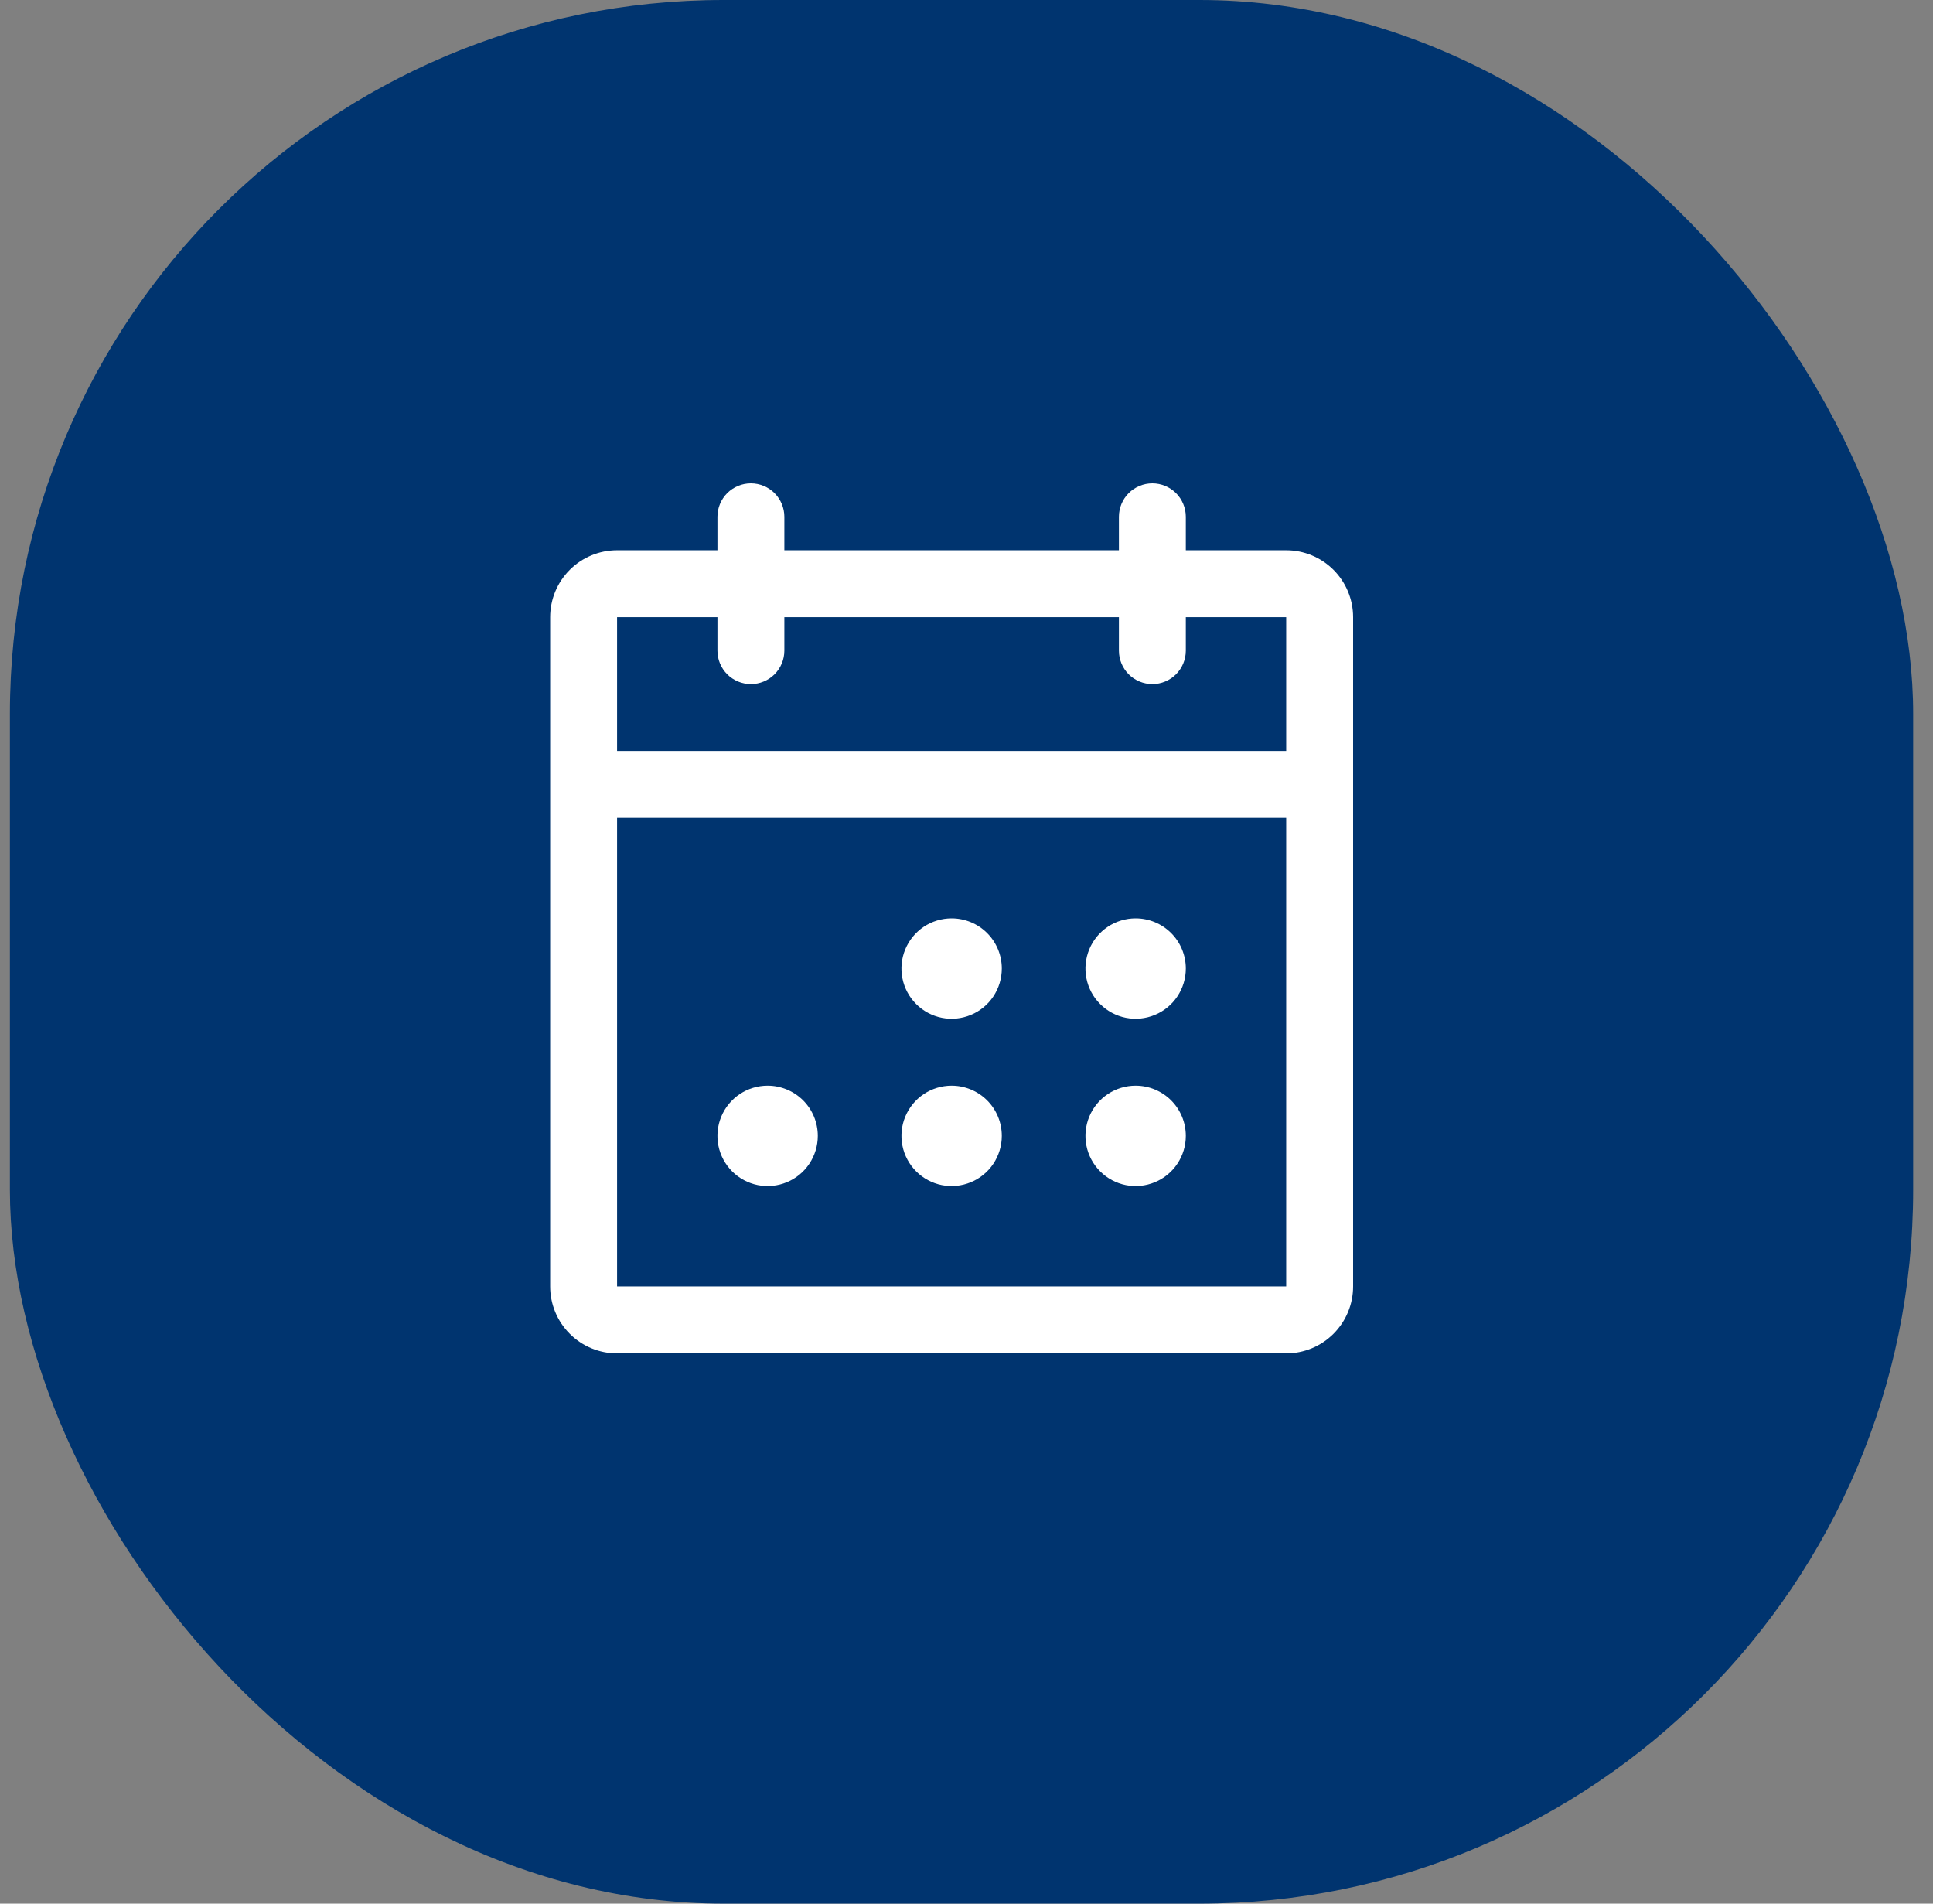 <svg width="65" height="64" viewBox="0 0 65 64" fill="none" xmlns="http://www.w3.org/2000/svg">
<rect x="0" y="0" width="65" height="64" fill="#808080" stroke="none"/>
<rect x="0.333" width="64" height="64" rx="24" fill="#00346F"/>
<path d="M43.25 18.5H39.875V17.375C39.875 17.077 39.756 16.791 39.545 16.579C39.334 16.369 39.048 16.25 38.75 16.25C38.452 16.25 38.165 16.369 37.954 16.579C37.743 16.791 37.625 17.077 37.625 17.375V18.5H26.375V17.375C26.375 17.077 26.256 16.791 26.045 16.579C25.834 16.369 25.548 16.25 25.25 16.25C24.951 16.25 24.665 16.369 24.454 16.579C24.243 16.791 24.125 17.077 24.125 17.375V18.5H20.75C20.153 18.5 19.581 18.737 19.159 19.159C18.737 19.581 18.5 20.153 18.5 20.75V43.25C18.5 43.847 18.737 44.419 19.159 44.841C19.581 45.263 20.153 45.5 20.75 45.5H43.25C43.847 45.5 44.419 45.263 44.841 44.841C45.263 44.419 45.5 43.847 45.5 43.25V20.75C45.5 20.153 45.263 19.581 44.841 19.159C44.419 18.737 43.847 18.5 43.25 18.5ZM24.125 20.75V21.875C24.125 22.173 24.243 22.459 24.454 22.671C24.665 22.881 24.951 23 25.25 23C25.548 23 25.834 22.881 26.045 22.671C26.256 22.459 26.375 22.173 26.375 21.875V20.75H37.625V21.875C37.625 22.173 37.743 22.459 37.954 22.671C38.165 22.881 38.452 23 38.75 23C39.048 23 39.334 22.881 39.545 22.671C39.756 22.459 39.875 22.173 39.875 21.875V20.75H43.25V25.25H20.75V20.75H24.125ZM43.25 43.25H20.75V27.5H43.25V43.25ZM33.687 32.562C33.687 32.896 33.588 33.222 33.403 33.5C33.218 33.778 32.954 33.994 32.646 34.121C32.337 34.249 31.998 34.283 31.671 34.218C31.343 34.153 31.043 33.992 30.807 33.756C30.571 33.52 30.41 33.219 30.345 32.892C30.28 32.564 30.313 32.225 30.441 31.917C30.569 31.608 30.785 31.345 31.062 31.159C31.34 30.974 31.666 30.875 32 30.875C32.447 30.875 32.877 31.053 33.193 31.369C33.51 31.686 33.687 32.115 33.687 32.562ZM39.875 32.562C39.875 32.896 39.776 33.222 39.59 33.5C39.405 33.778 39.142 33.994 38.833 34.121C38.525 34.249 38.185 34.283 37.858 34.218C37.531 34.153 37.23 33.992 36.994 33.756C36.758 33.52 36.597 33.219 36.532 32.892C36.467 32.564 36.501 32.225 36.628 31.917C36.756 31.608 36.972 31.345 37.25 31.159C37.527 30.974 37.854 30.875 38.187 30.875C38.635 30.875 39.064 31.053 39.381 31.369C39.697 31.686 39.875 32.115 39.875 32.562ZM27.5 38.188C27.5 38.521 27.401 38.847 27.215 39.125C27.03 39.403 26.767 39.619 26.458 39.746C26.15 39.874 25.811 39.908 25.483 39.843C25.156 39.778 24.855 39.617 24.619 39.381C24.383 39.145 24.222 38.844 24.157 38.517C24.092 38.189 24.126 37.85 24.253 37.542C24.381 37.233 24.597 36.97 24.875 36.784C25.152 36.599 25.479 36.5 25.812 36.5C26.26 36.5 26.689 36.678 27.006 36.994C27.322 37.311 27.5 37.74 27.5 38.188ZM33.687 38.188C33.687 38.521 33.588 38.847 33.403 39.125C33.218 39.403 32.954 39.619 32.646 39.746C32.337 39.874 31.998 39.908 31.671 39.843C31.343 39.778 31.043 39.617 30.807 39.381C30.571 39.145 30.41 38.844 30.345 38.517C30.28 38.189 30.313 37.85 30.441 37.542C30.569 37.233 30.785 36.97 31.062 36.784C31.34 36.599 31.666 36.5 32 36.5C32.447 36.5 32.877 36.678 33.193 36.994C33.51 37.311 33.687 37.74 33.687 38.188ZM39.875 38.188C39.875 38.521 39.776 38.847 39.59 39.125C39.405 39.403 39.142 39.619 38.833 39.746C38.525 39.874 38.185 39.908 37.858 39.843C37.531 39.778 37.23 39.617 36.994 39.381C36.758 39.145 36.597 38.844 36.532 38.517C36.467 38.189 36.501 37.85 36.628 37.542C36.756 37.233 36.972 36.97 37.25 36.784C37.527 36.599 37.854 36.5 38.187 36.5C38.635 36.5 39.064 36.678 39.381 36.994C39.697 37.311 39.875 37.74 39.875 38.188Z" fill="white"/>
</svg>

